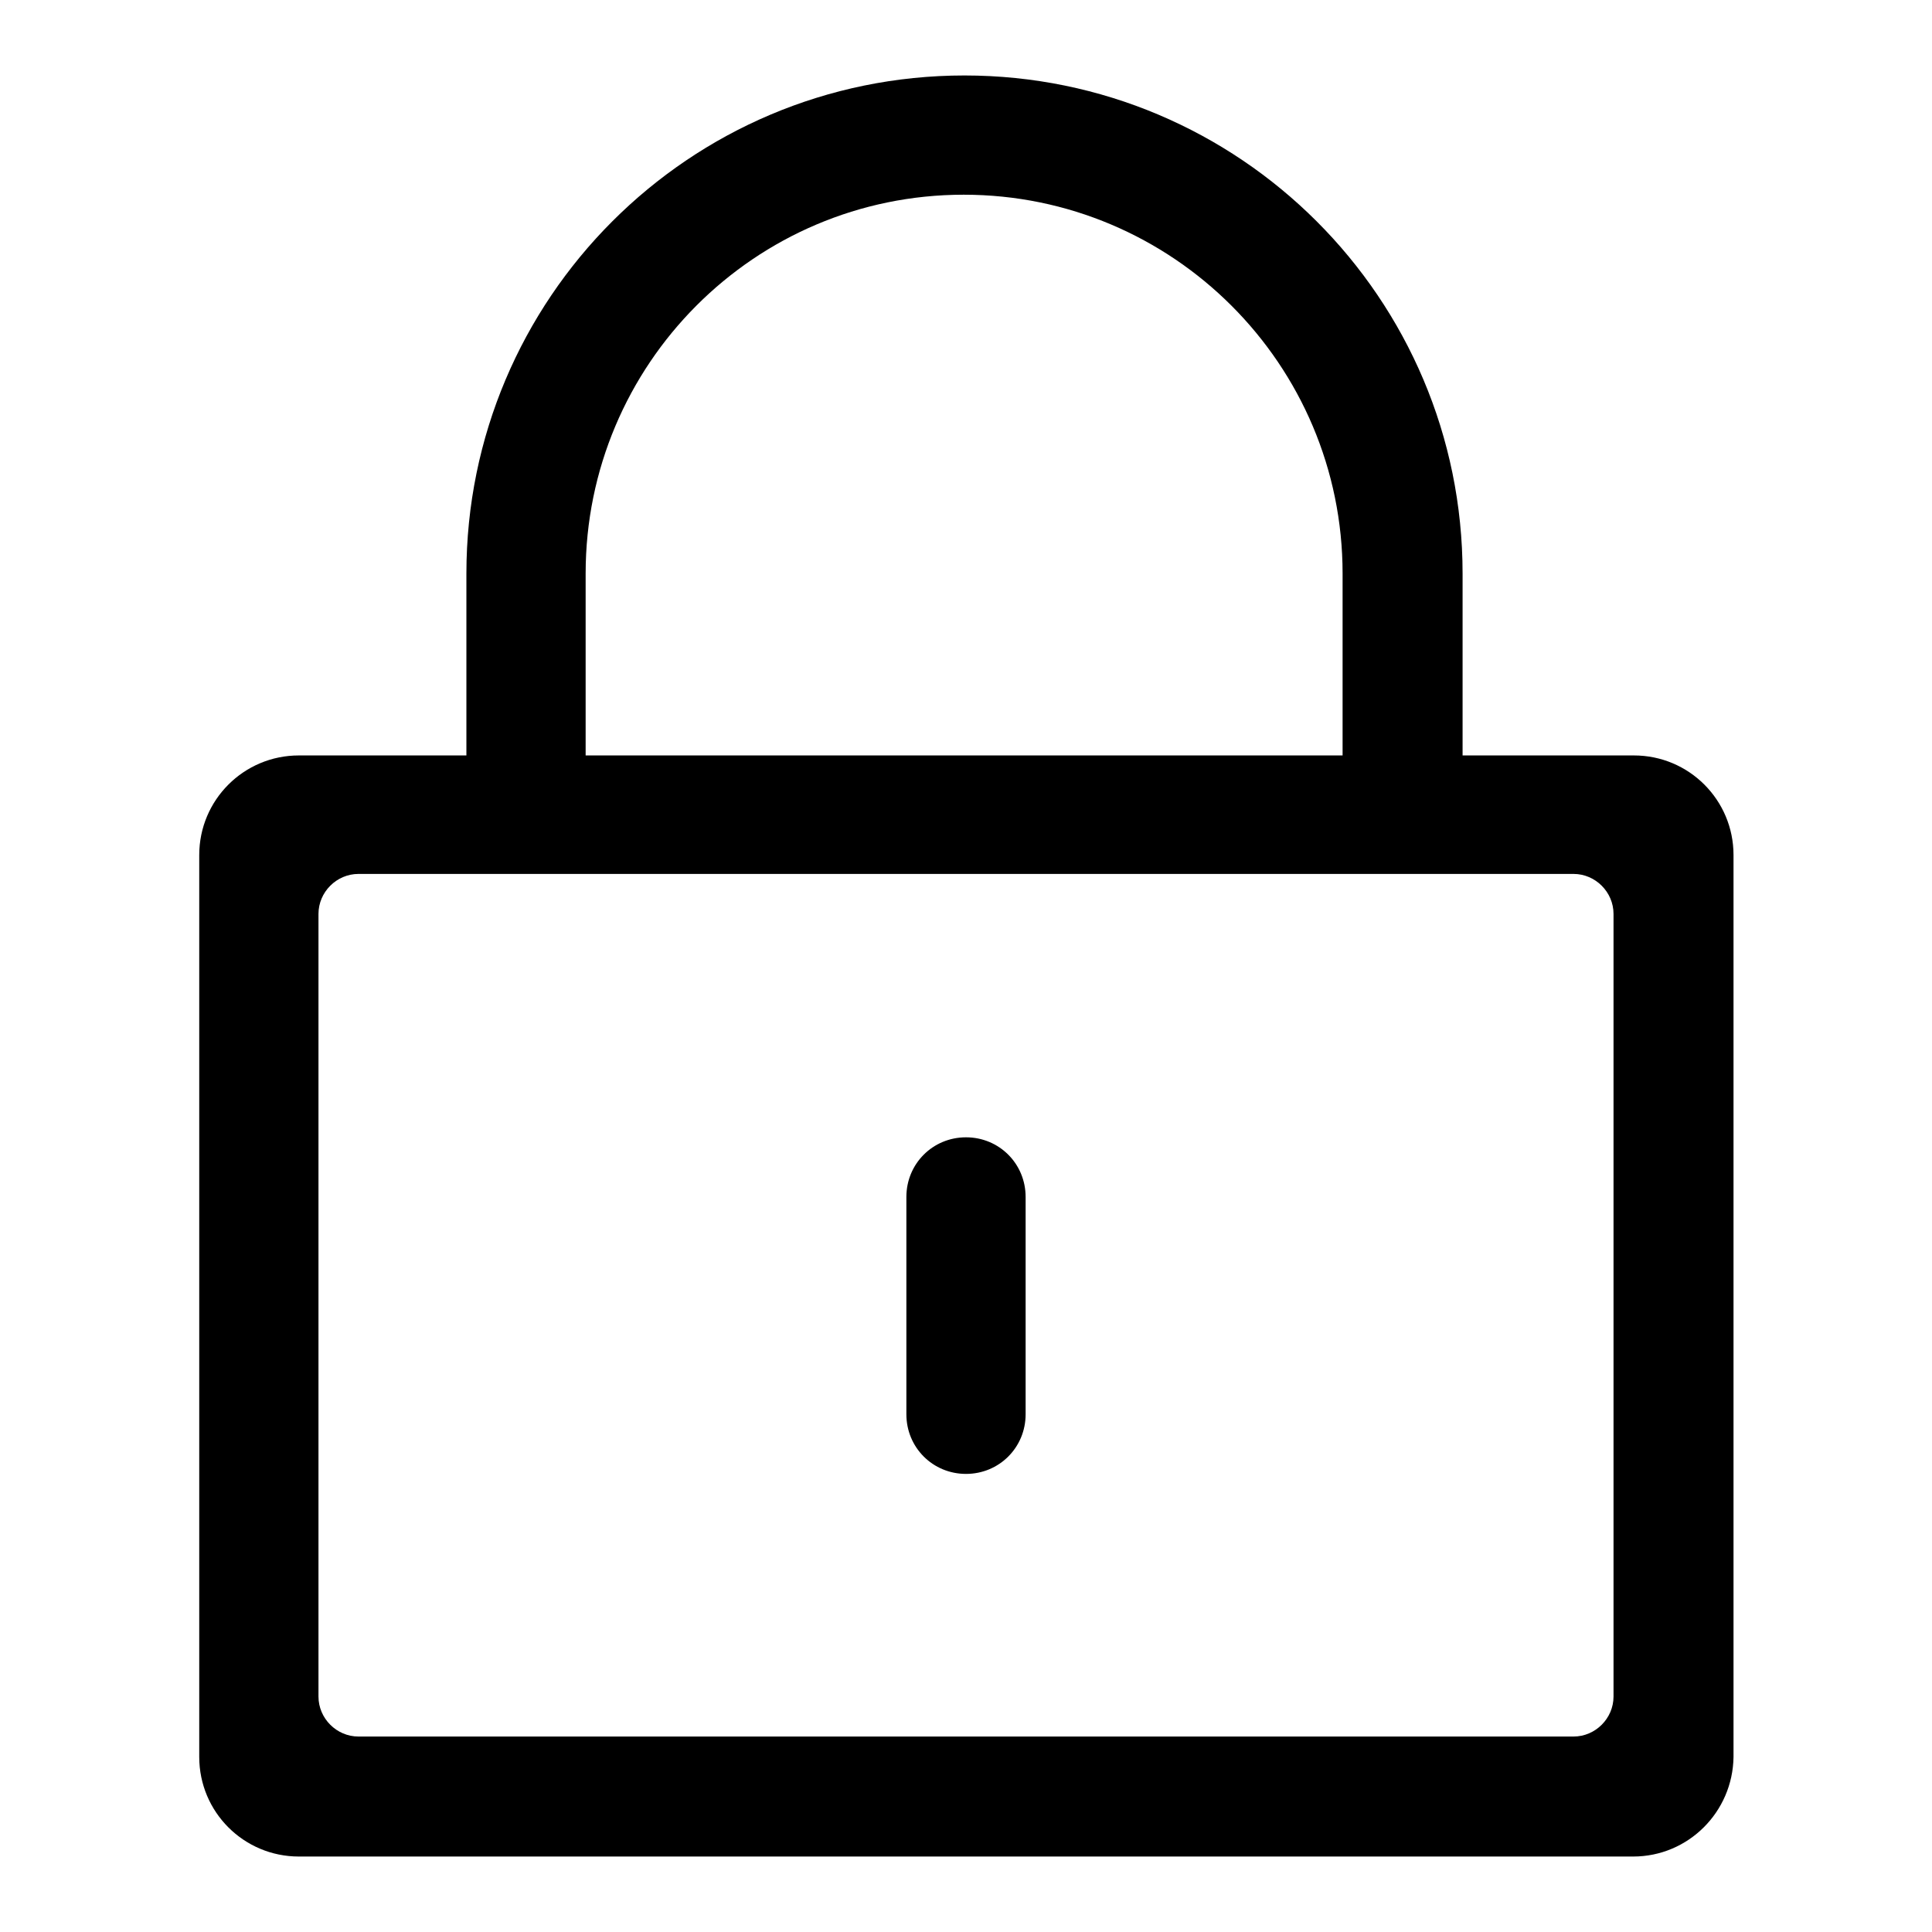 <?xml version="1.0" encoding="utf-8"?>
<!-- Svg Vector Icons : http://www.onlinewebfonts.com/icon -->
<!DOCTYPE svg PUBLIC "-//W3C//DTD SVG 1.1//EN" "http://www.w3.org/Graphics/SVG/1.1/DTD/svg11.dtd">
<svg version="1.1" xmlns="http://www.w3.org/2000/svg" xmlns:xlink="http://www.w3.org/1999/xlink" x="0px" y="0px" viewBox="0 0 256 256" enable-background="new 0 0 256 256" xml:space="preserve">
<g> <path fill="#000000" d="M216.4,246H39.6c-7.3,0-13.2-5.9-13.2-13.2l0,0V113.3c0-7.3,5.9-13.2,13.2-13.2h22.2V76 c0-36.4,29.5-66,66-66c36.4,0,66,29.5,66,66v24.1h22.7c7.3,0,13.2,5.9,13.2,13.2v119.5C229.6,240.1,223.7,246,216.4,246L216.4,246z  M177.9,76c0-27.7-22.5-50.2-50.2-50.2C100,25.8,77.6,48.3,77.6,76v24.1h100.3V76z M213.8,121.1c0-2.9-2.4-5.3-5.3-5.3h-161 c-2.9,0-5.3,2.4-5.3,5.3v103.7c0,2.9,2.4,5.3,5.3,5.3h161c2.9,0,5.3-2.4,5.3-5.3V121.1z M128,195.3c-4.4,0-7.9-3.5-7.9-7.9v-28.8 c0-4.4,3.5-7.9,7.9-7.9c4.4,0,7.9,3.5,7.9,7.9v28.8C135.9,191.8,132.4,195.3,128,195.3z"/></g>
</svg>